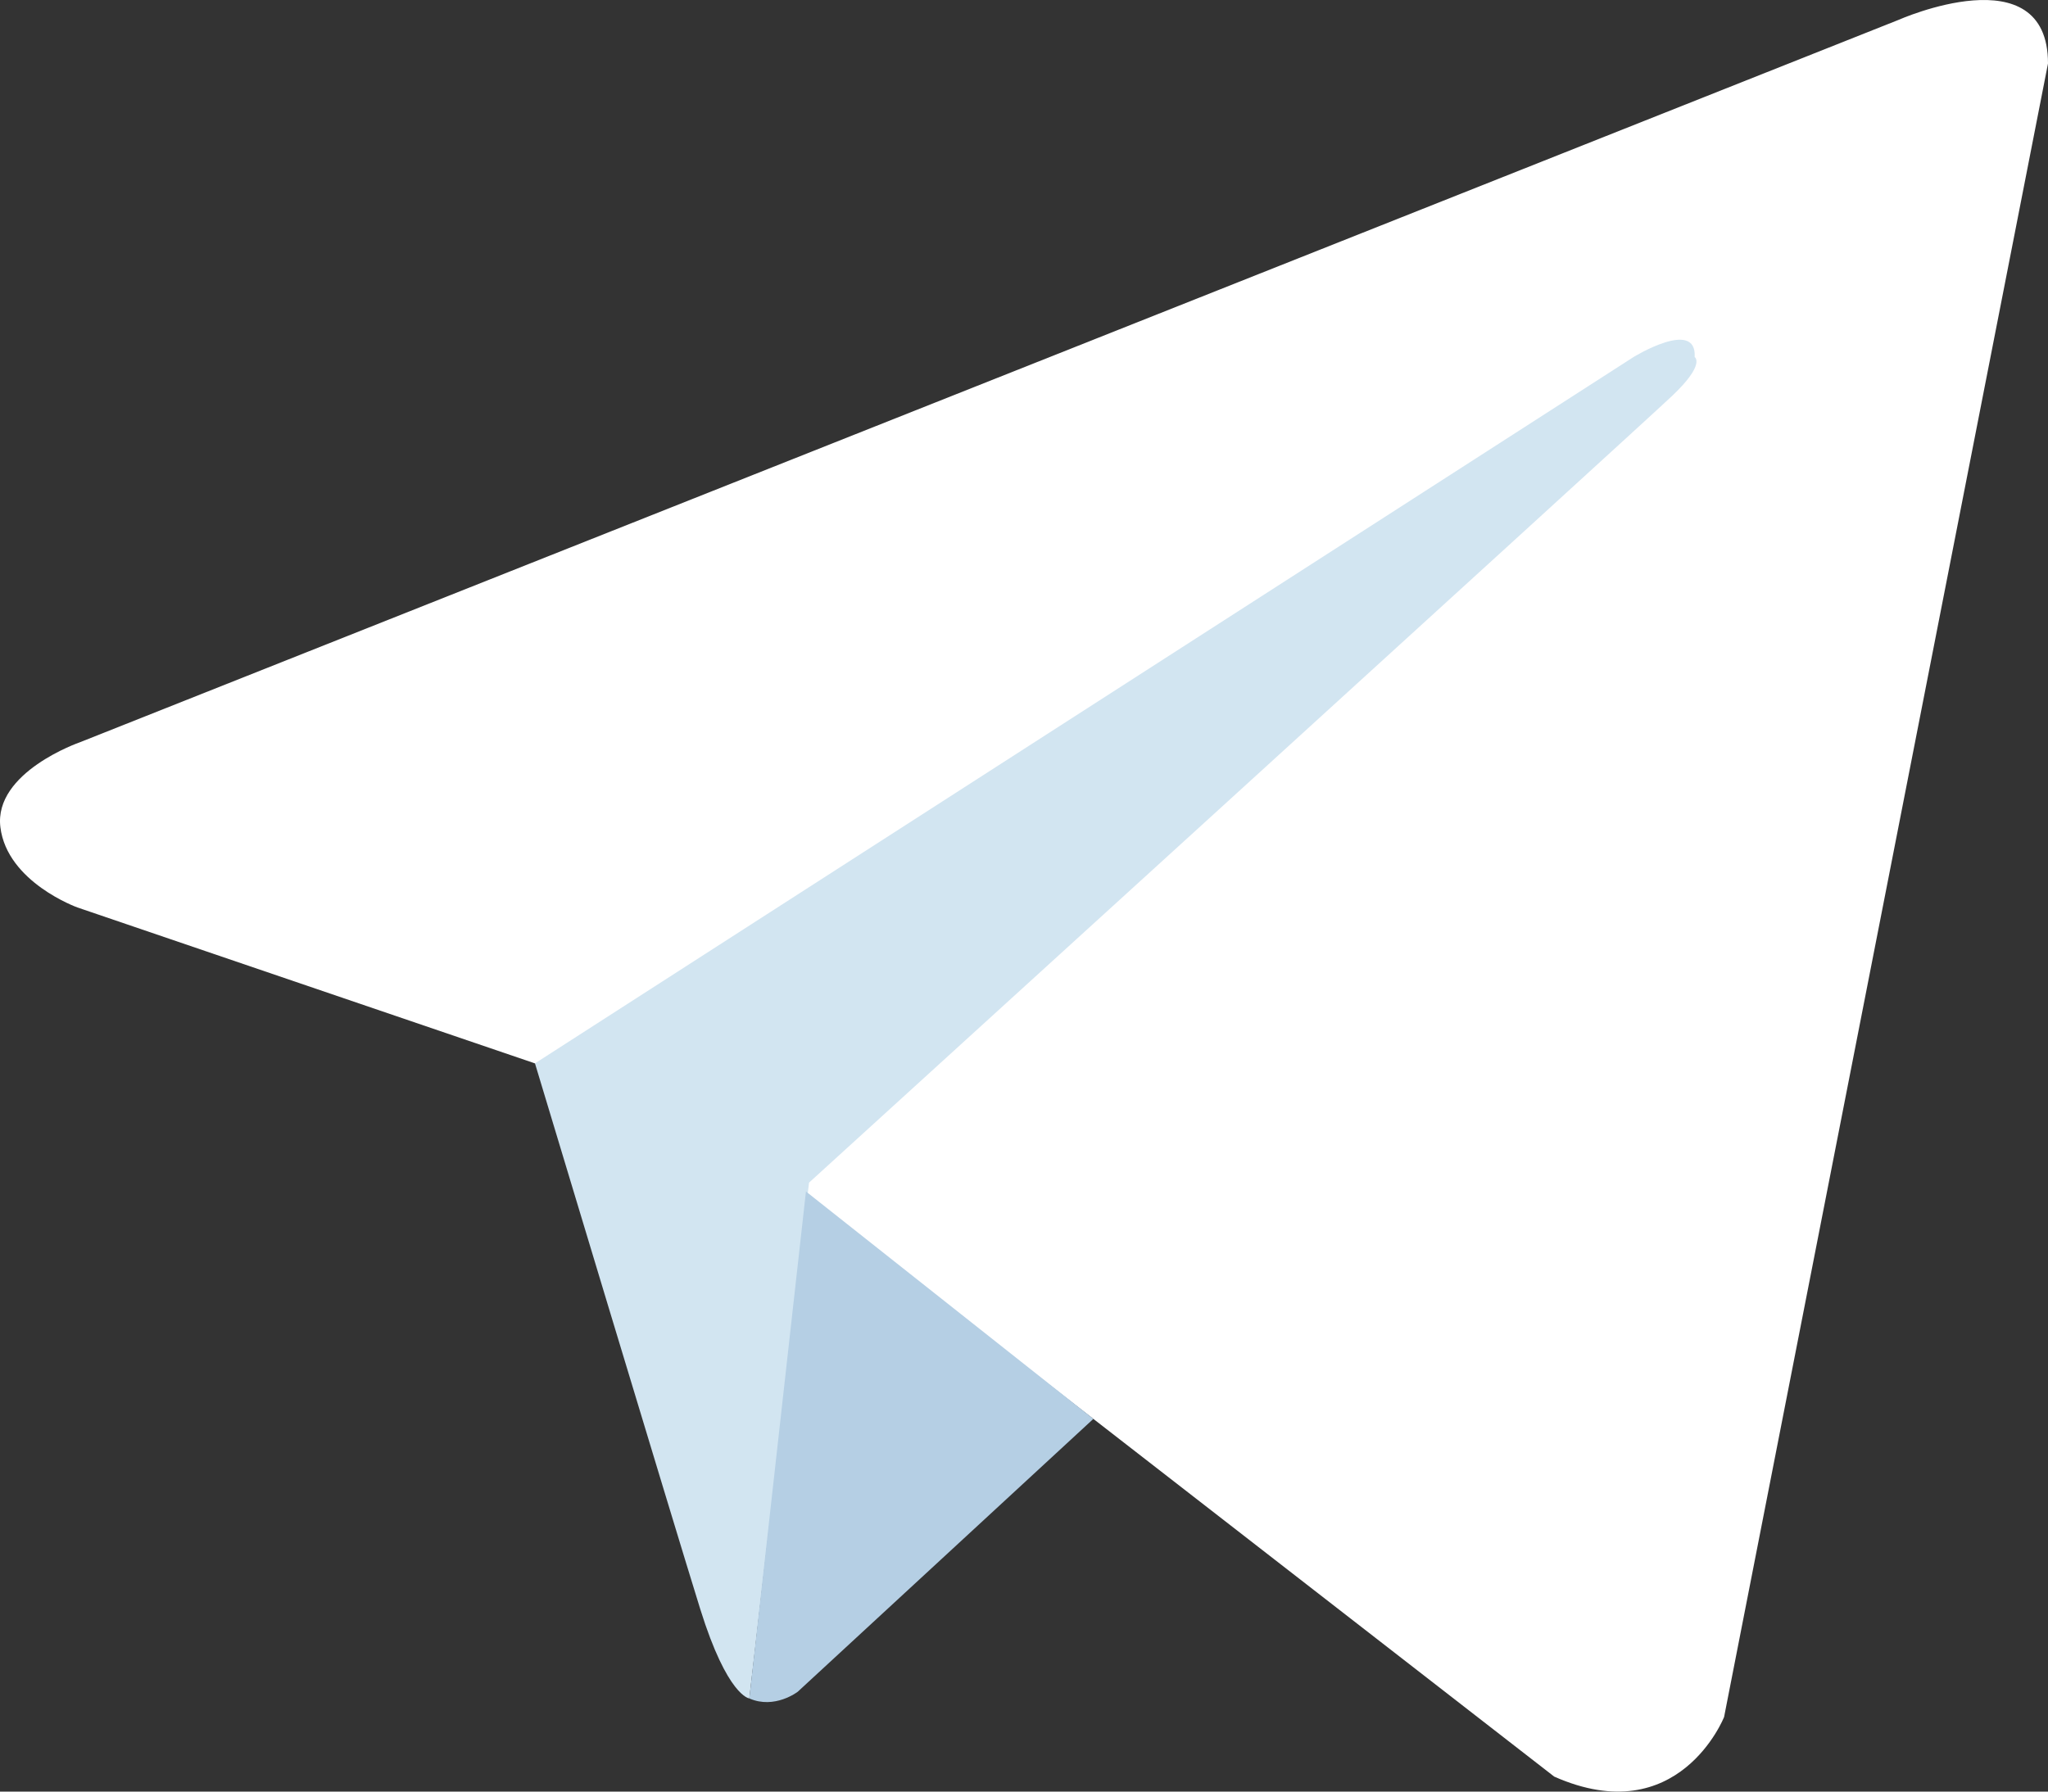 <?xml version="1.0" encoding="UTF-8"?> <svg xmlns="http://www.w3.org/2000/svg" width="32" height="28" viewBox="0 0 32 28" fill="none"><rect x="0" y="0" width="32" height="28" fill="#333333" stroke="none"/> <path d="M32 0.992L26.939 26.834C26.939 26.834 26.231 28.627 24.285 27.766L12.605 18.698L8.358 16.619L1.209 14.182C1.209 14.182 0.112 13.788 0.006 12.928C-0.1 12.067 1.245 11.602 1.245 11.602L29.664 0.311C29.664 0.311 32 -0.728 32 0.992Z" fill="white"></path> <path d="M11.708 26.544C11.708 26.544 11.367 26.512 10.942 25.15C10.518 23.788 8.359 16.619 8.359 16.619L25.524 5.58C25.524 5.58 26.515 4.971 26.479 5.58C26.479 5.58 26.656 5.687 26.125 6.189C25.595 6.691 12.641 18.483 12.641 18.483" fill="#D2E5F1"></path> <path d="M17.084 22.175L12.464 26.44C12.464 26.44 12.103 26.718 11.708 26.544L12.593 18.621" fill="#B5CFE4"></path> </svg> 
